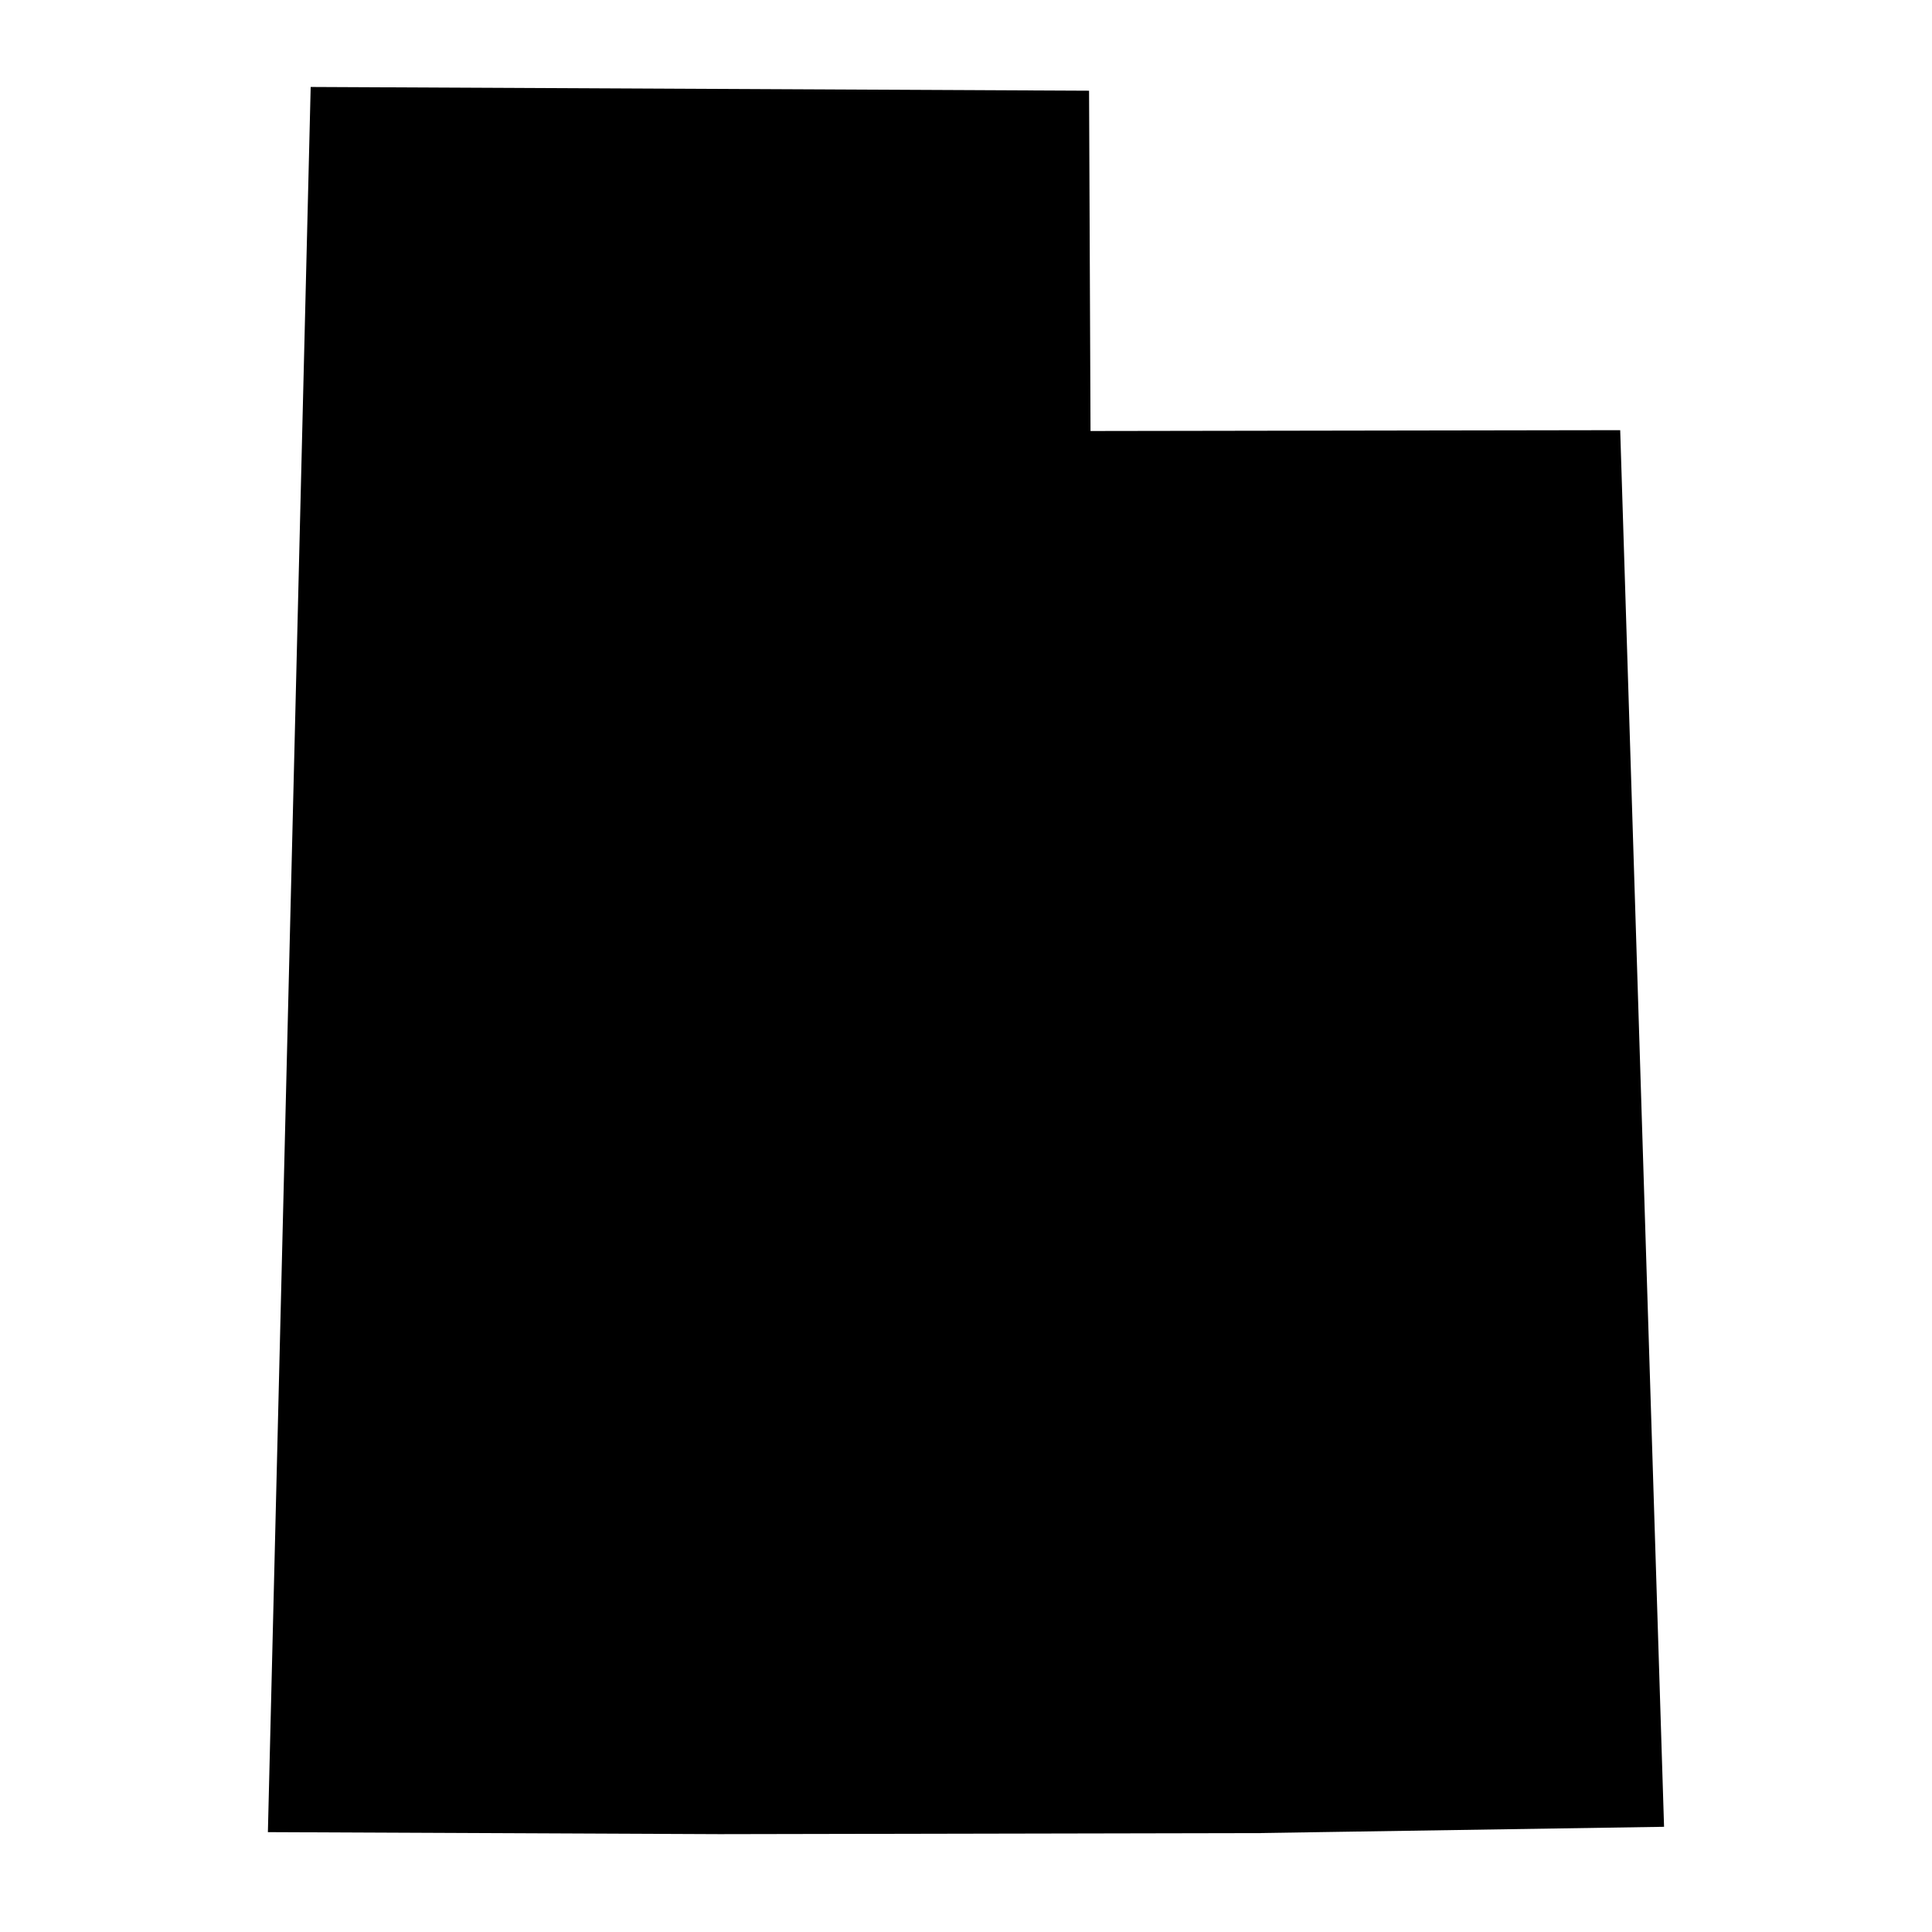 <?xml version="1.0" encoding="UTF-8"?>
<!-- Uploaded to: ICON Repo, www.svgrepo.com, Generator: ICON Repo Mixer Tools -->
<svg fill="#000000" width="800px" height="800px" version="1.1" viewBox="144 144 512 512" xmlns="http://www.w3.org/2000/svg">
 <path d="m573.37 258-140.37 0.223-0.387-90.184-206.28-0.992-11.34 462.49 119.71 0.531 142.6-0.281 107.69-1.668z"/>
</svg>